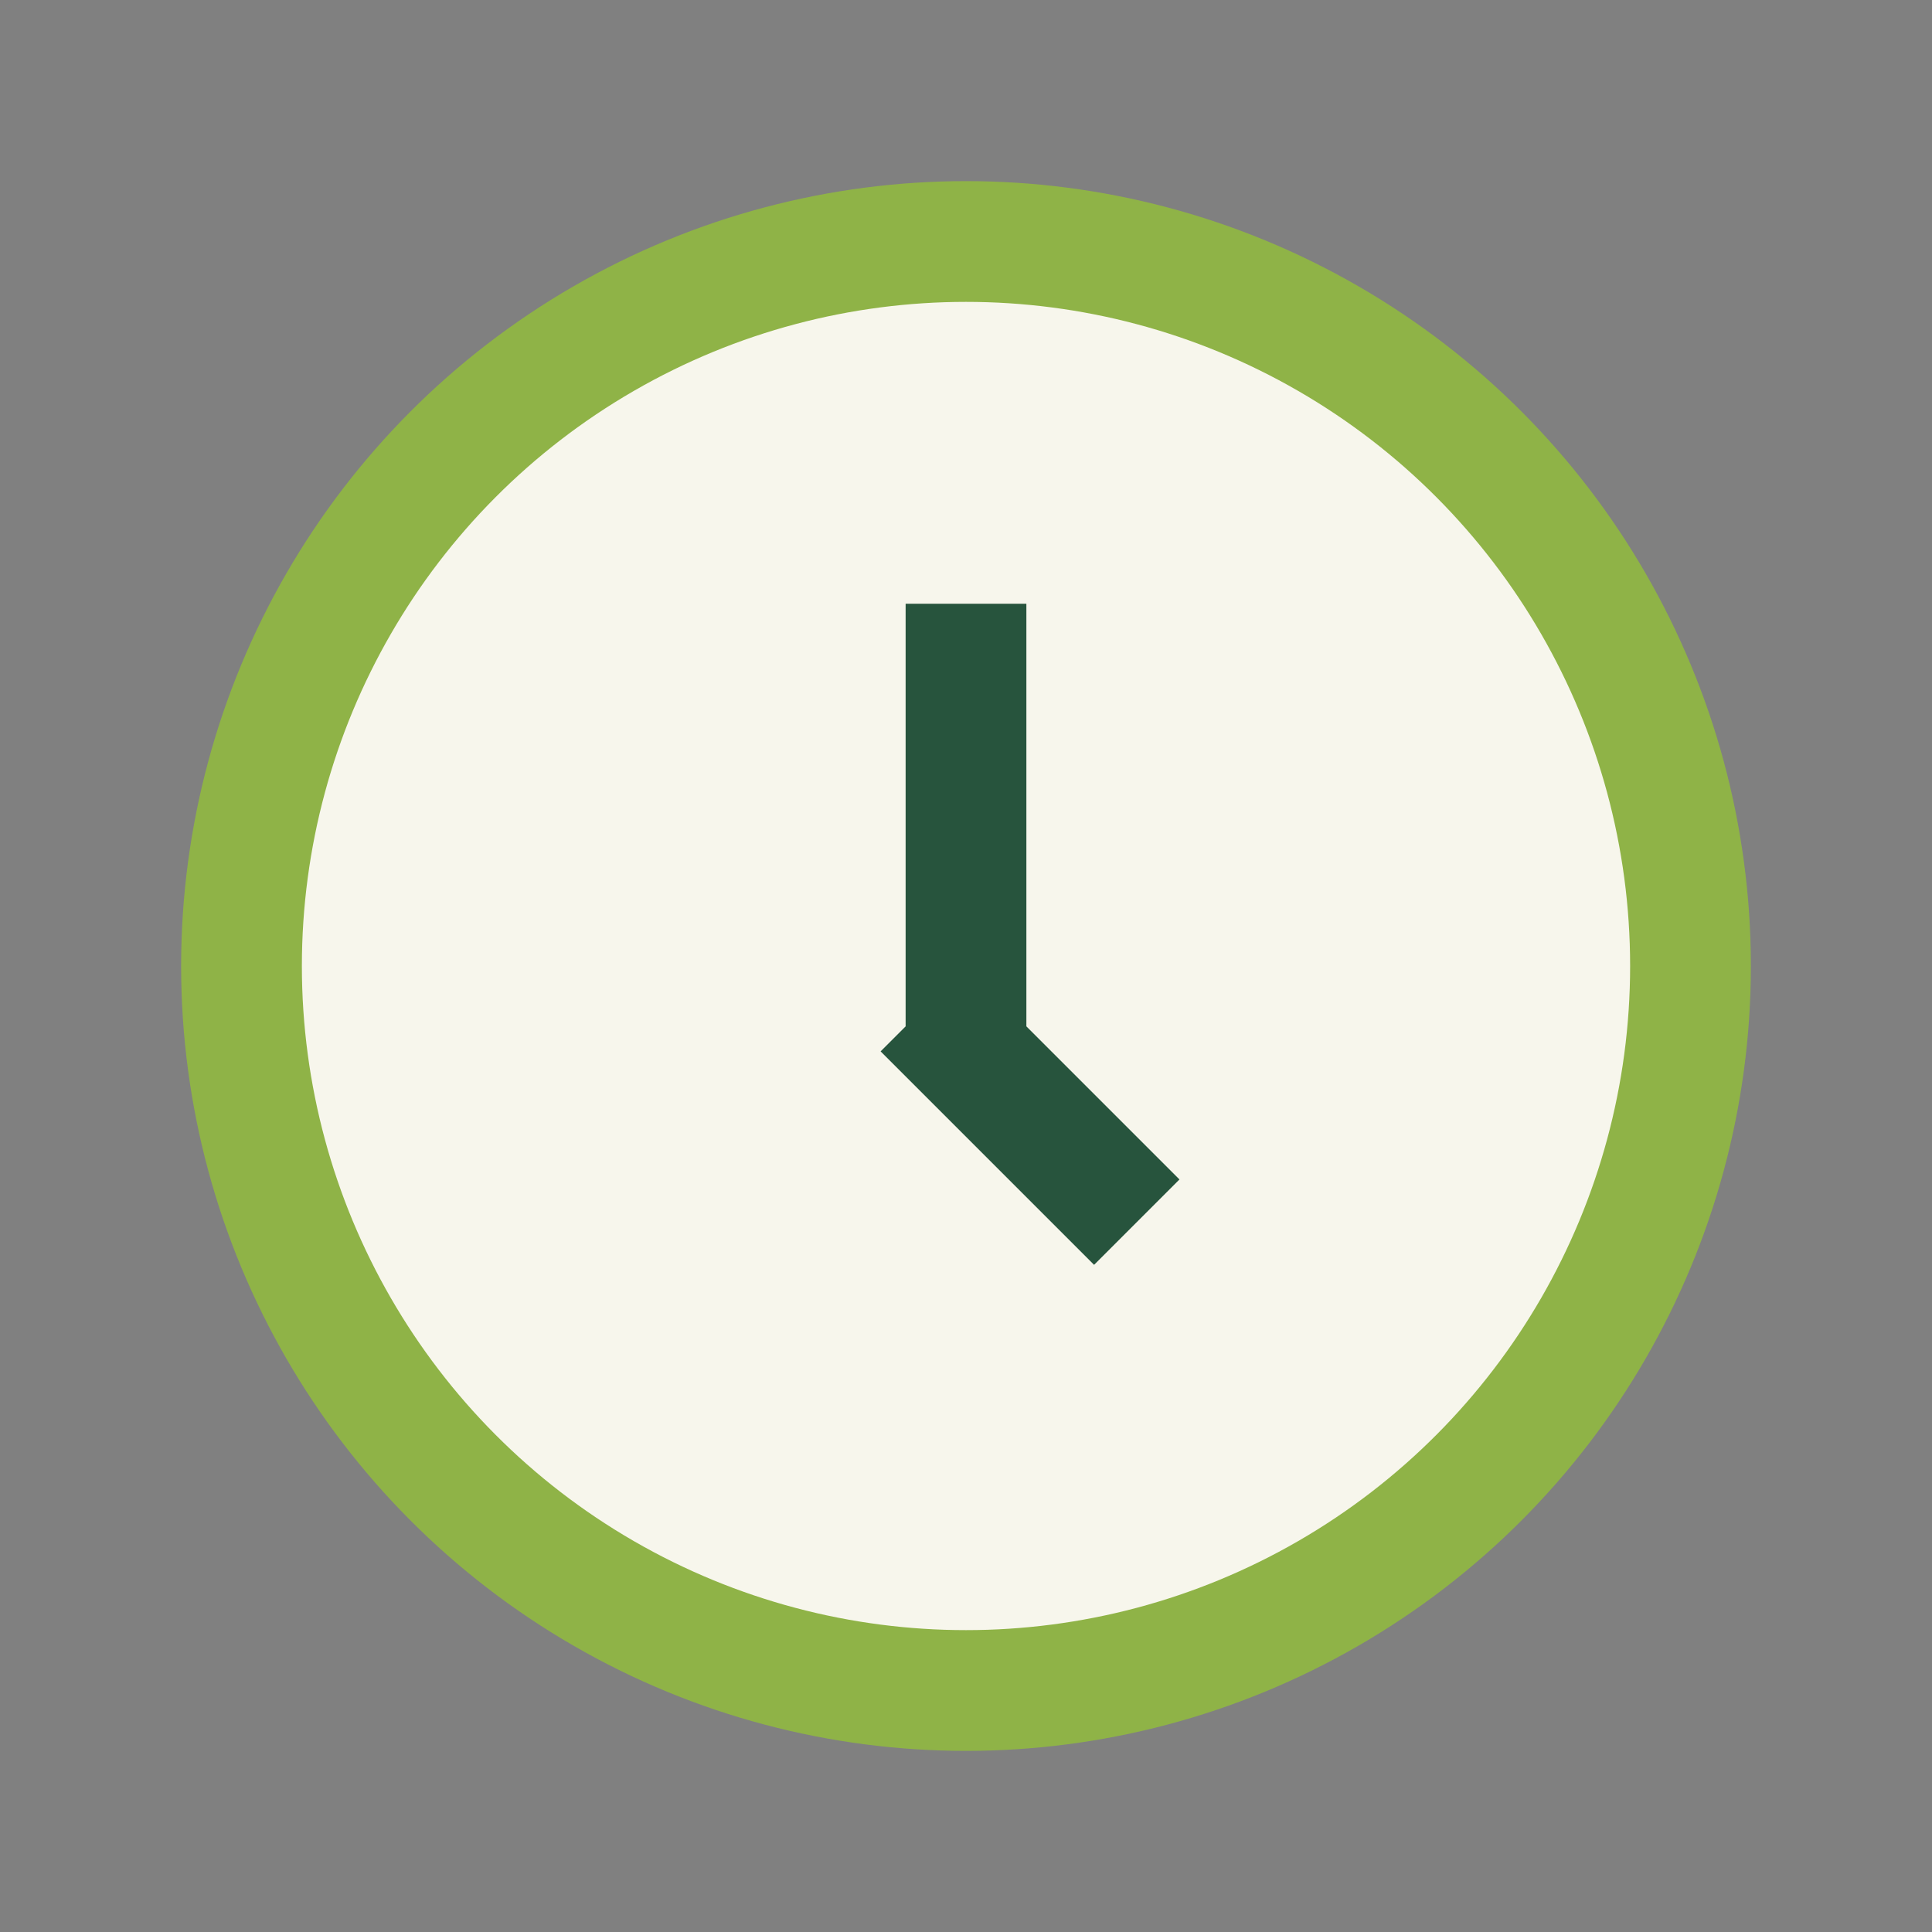 <?xml version="1.0" encoding="UTF-8"?>
<svg xmlns="http://www.w3.org/2000/svg" width="32" height="32" viewBox="0 0 32 32"><rect x="0" y="0" width="32" height="32" fill="#808080" stroke="none"/><circle cx="16" cy="16" r="12" fill="#F7F6EC" stroke="#8FB347" stroke-width="2"/><rect x="15" y="10" width="2" height="7" fill="#27543D"/><rect x="16" y="16" width="5" height="2" fill="#27543D" transform="rotate(45 16 16)"/></svg>